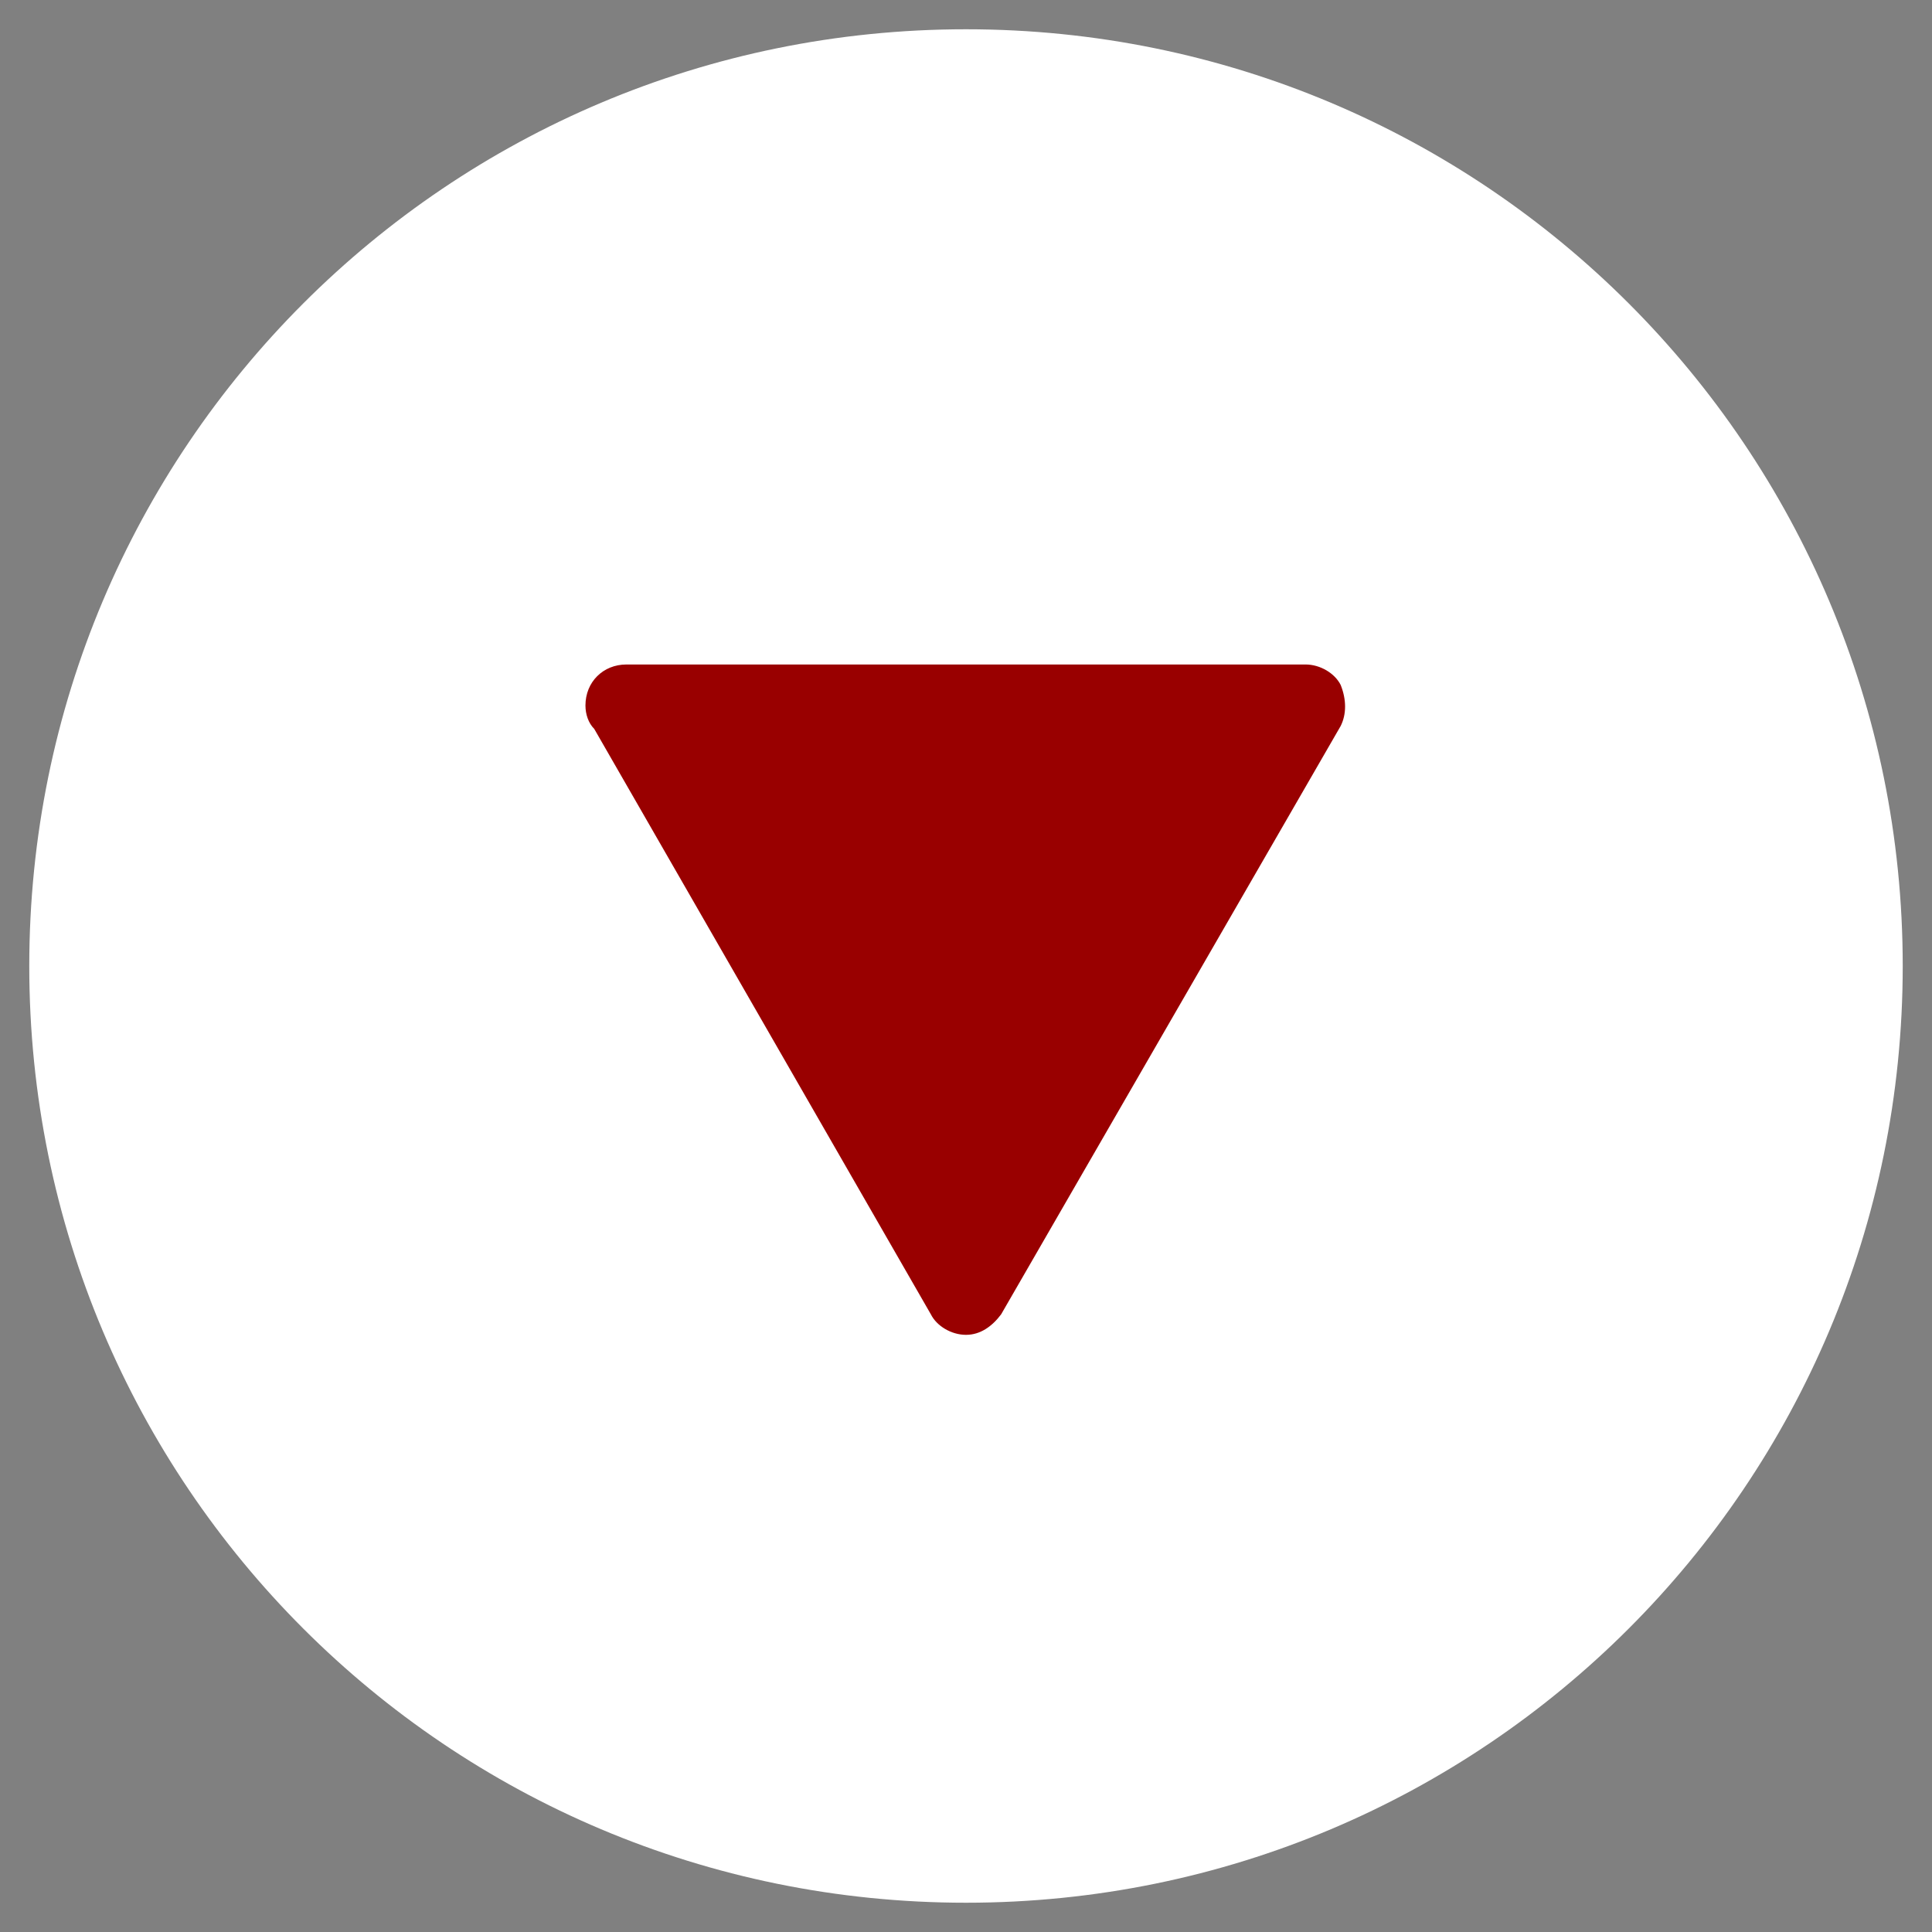 <?xml version="1.0" encoding="utf-8"?>
<!-- Generator: Adobe Illustrator 18.0.0, SVG Export Plug-In . SVG Version: 6.00 Build 0)  -->
<!DOCTYPE svg PUBLIC "-//W3C//DTD SVG 1.1//EN" "http://www.w3.org/Graphics/SVG/1.1/DTD/svg11.dtd">
<svg version="1.1" id="Ebene_1" xmlns="http://www.w3.org/2000/svg" xmlns:xlink="http://www.w3.org/1999/xlink" x="0px" y="0px"
	 width="66px" height="66px" viewBox="0 0 66 66" enable-background="new 0 0 66 66" xml:space="preserve">
<rect x="0" y="0" width="66" height="66" fill="#808080" stroke="none"/>
<path fill="#FFFFFF" d="M33,65c17.7,0,32-14.3,32-32C65,15.3,50.7,1,33,1S1,15.3,1,33C1,50.7,15.3,65,33,65"/>
<path fill="#900" d="M20.3,24.9l11.5,20c0.2,0.4,0.7,0.7,1.2,0.7s0.9-0.3,1.2-0.7l11.6-20.1c0.2-0.4,0.2-0.9,0-1.4
	c-0.2-0.4-0.7-0.7-1.2-0.7H21.4c0,0,0,0,0,0c-0.8,0-1.4,0.6-1.4,1.4C20,24.4,20.1,24.7,20.3,24.9z"/>
</svg>
